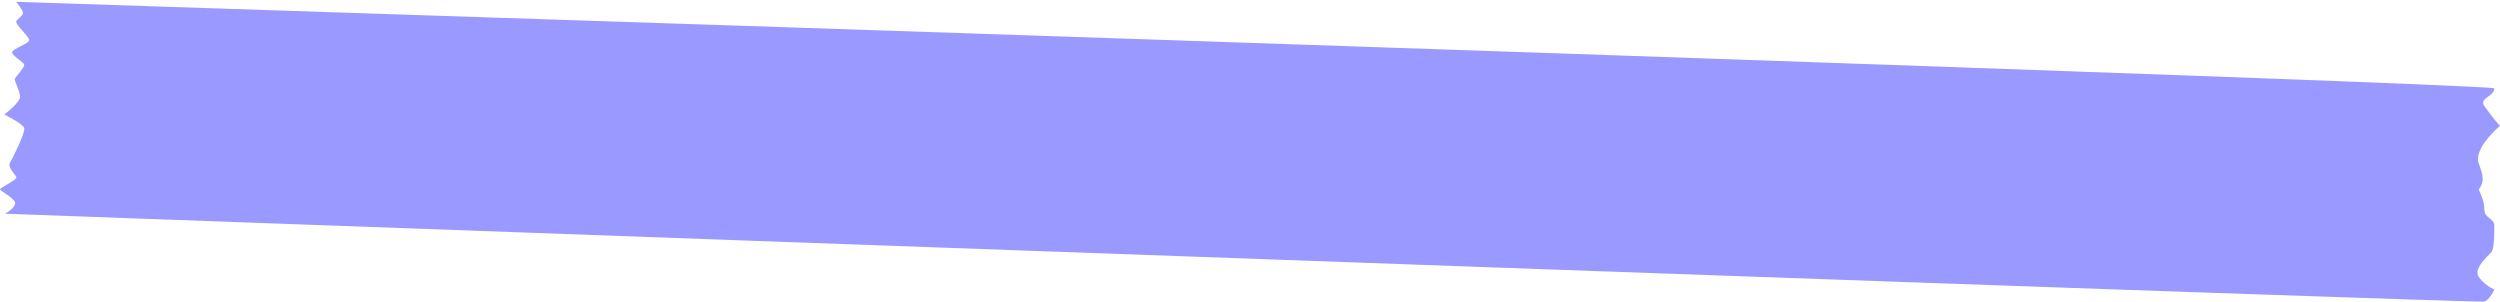 <?xml version="1.0" encoding="UTF-8"?> <svg xmlns="http://www.w3.org/2000/svg" width="1034" height="125" viewBox="0 0 1034 125" fill="none"> <path d="M1031.65 36.509C1021.31 34.399 344.106 11.79 6.793 0.75C6.446 0.739 10.023 4.56 9.436 5.733C8.849 6.905 7.674 7.492 6.793 8.664C5.913 9.836 12.079 15.112 12.079 16.578C12.079 18.043 5.325 20.095 5.031 21.561C4.737 23.026 10.023 25.664 10.023 26.837C10.023 28.009 6.793 31.526 6.206 32.406C5.619 33.285 8.555 37.975 8.261 40.32C8.026 42.196 3.857 45.791 1.801 47.354C4.346 48.624 9.553 51.517 10.023 52.923C10.611 54.682 5.325 65.234 4.15 67.286C2.976 69.338 6.793 72.562 6.793 73.441C6.793 74.32 0.627 77.545 0.039 78.131C-0.548 78.717 5.619 81.648 6.206 83.7C6.676 85.341 3.661 87.51 2.095 88.39C343.127 100.798 1025.66 125.439 1027.54 124.735C1029.42 124.032 1031.06 121.12 1031.65 119.752C1030.28 119.166 1027.07 117.29 1025.19 114.476C1022.84 110.959 1029.3 105.683 1030.48 104.218C1031.65 102.752 1031.65 96.597 1031.65 93.373C1031.65 90.148 1027.54 90.442 1027.54 86.631C1027.54 83.583 1025.97 79.889 1025.19 78.424C1027.25 75.493 1027.54 73.734 1025.19 67.579C1023.31 62.655 1030.28 55.171 1034 52.044C1033.22 51.263 1030.83 48.527 1027.54 43.837C1025.19 40.487 1031.65 40.027 1031.65 36.509Z" fill="#9999FF"></path> </svg> 